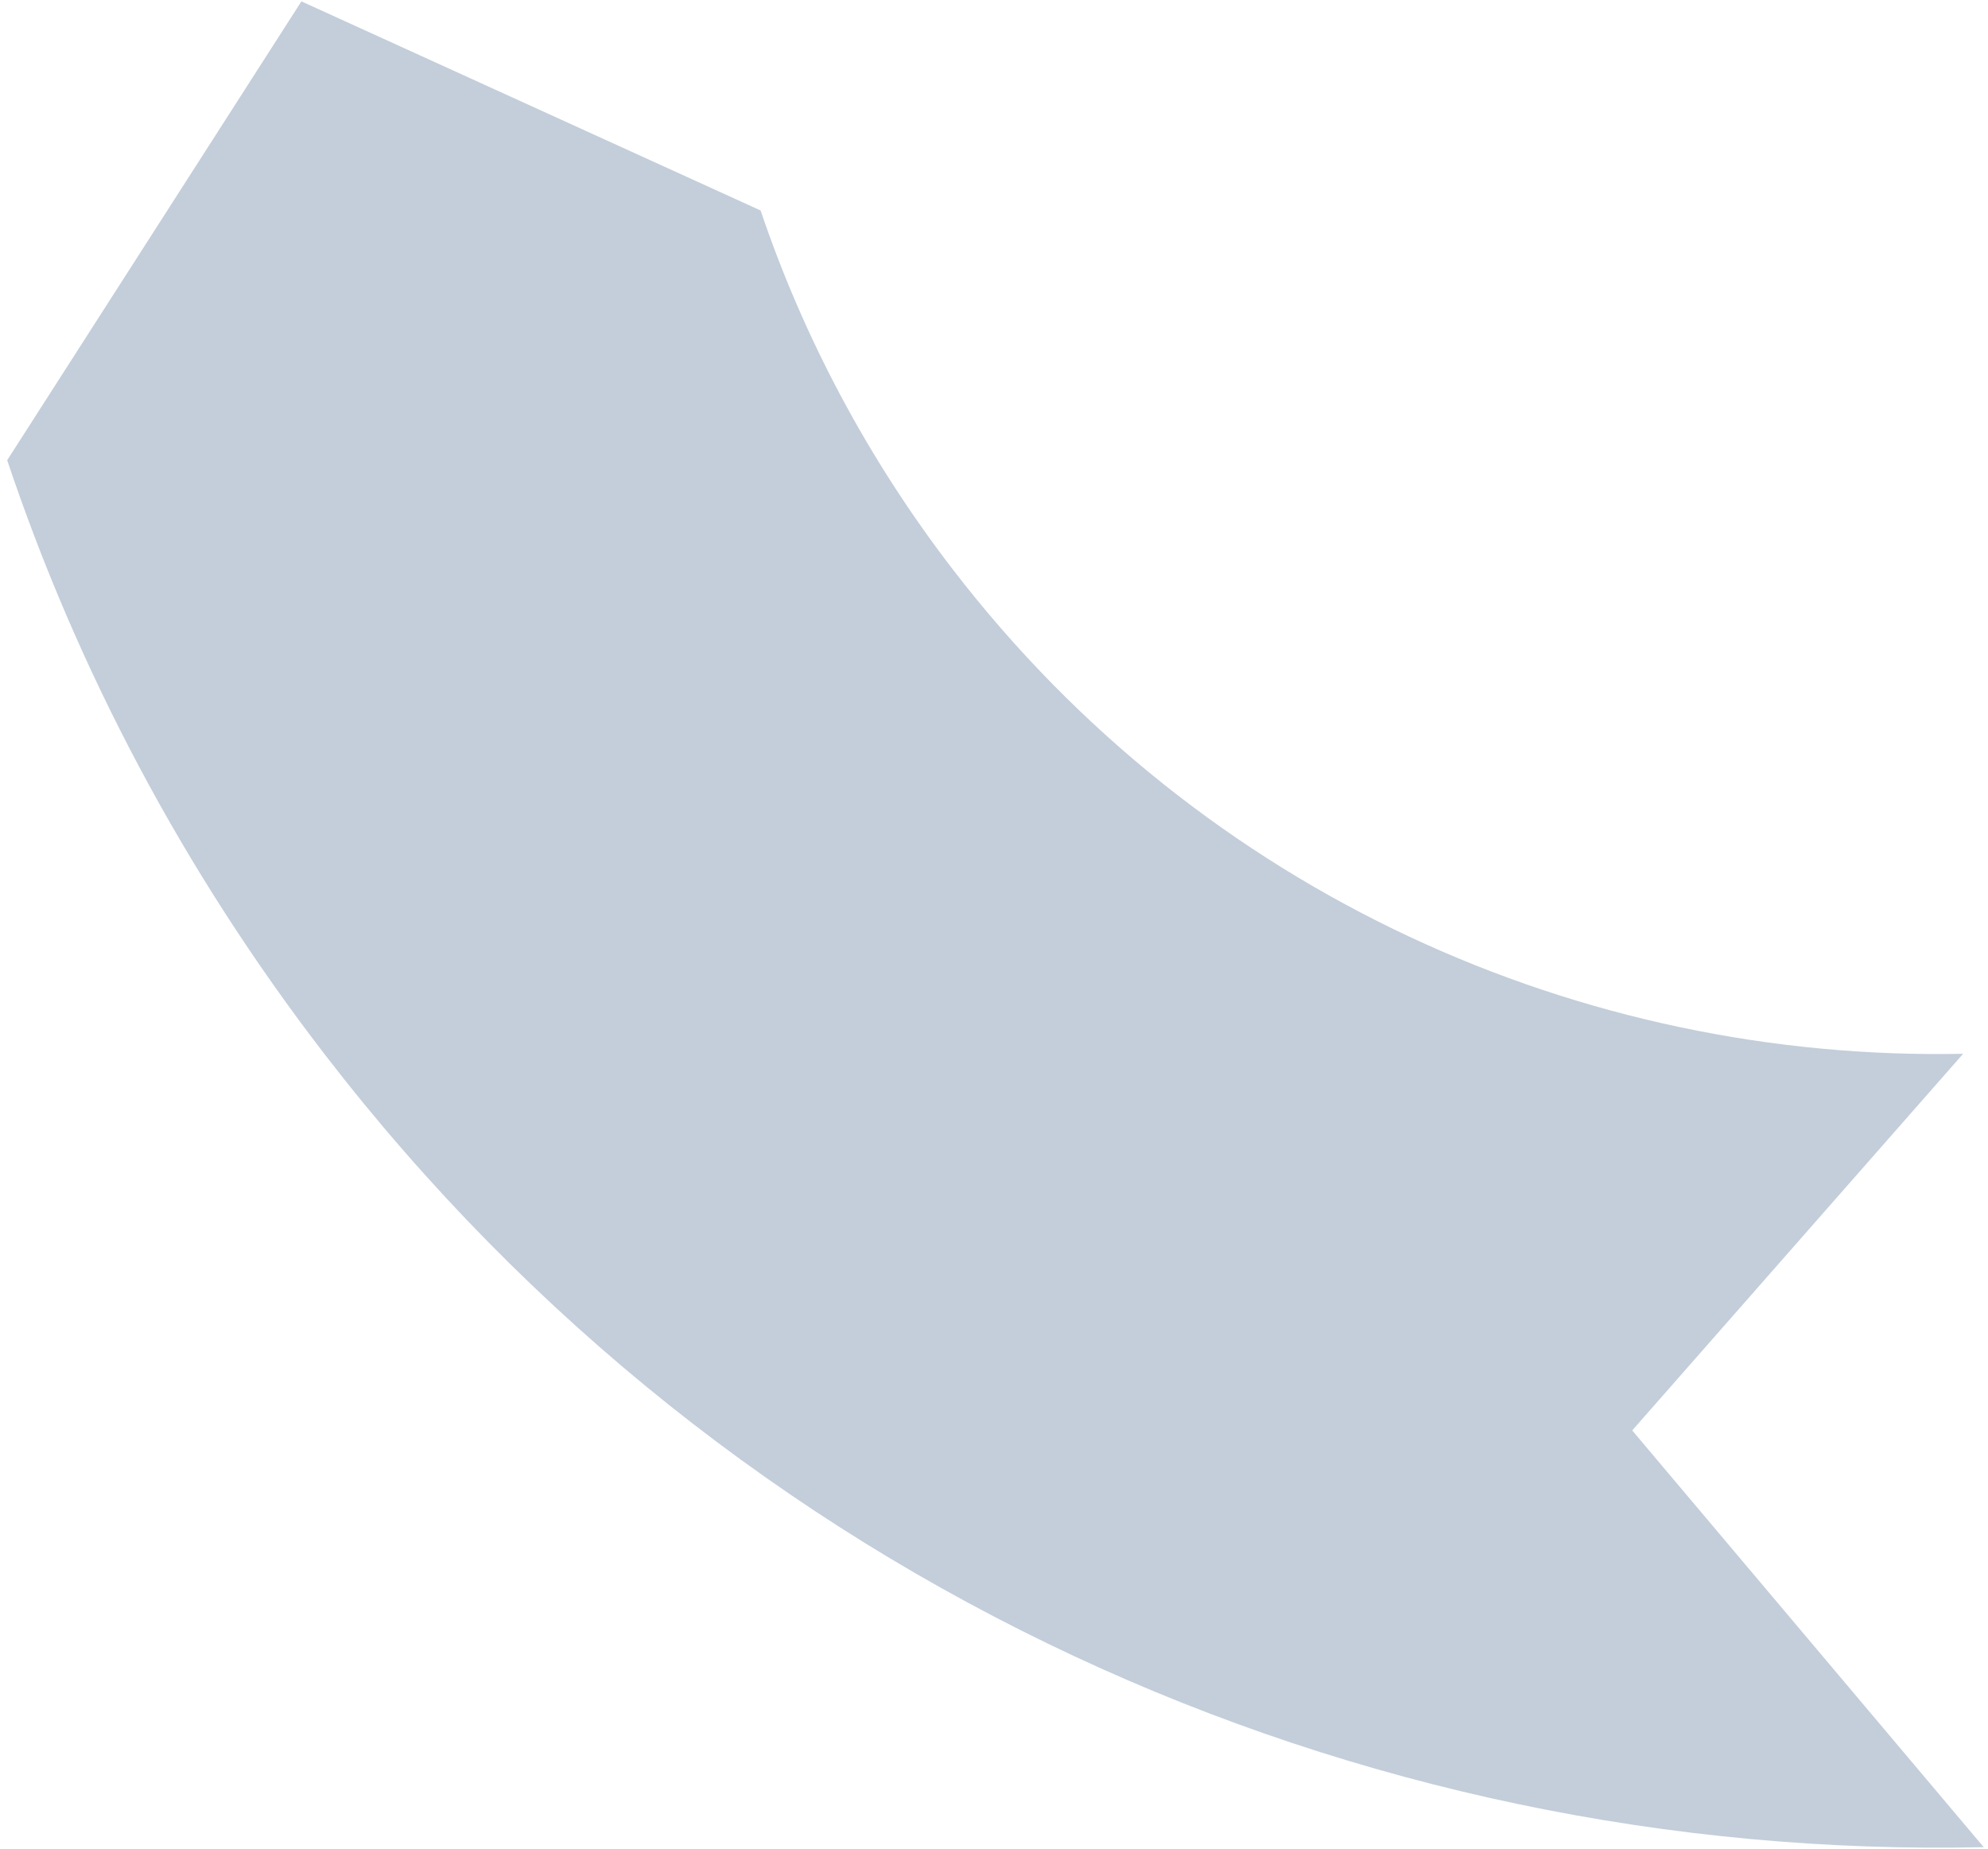 <?xml version="1.0" encoding="UTF-8"?> <svg xmlns="http://www.w3.org/2000/svg" width="271" height="252" viewBox="0 0 271 252" fill="none"> <path fill-rule="evenodd" clip-rule="evenodd" d="M270.415 251.779L222.5 194.977L267.608 143.638C215.732 144.702 164.048 121.974 129.958 77.711C118.24 62.495 109.513 45.919 103.685 28.69L41.087 0.188L0.979 62.73C10.532 91.197 24.907 118.586 44.259 143.712C100.253 216.417 185.204 253.681 270.415 251.779Z" fill="#C3CEDA"></path> </svg> 